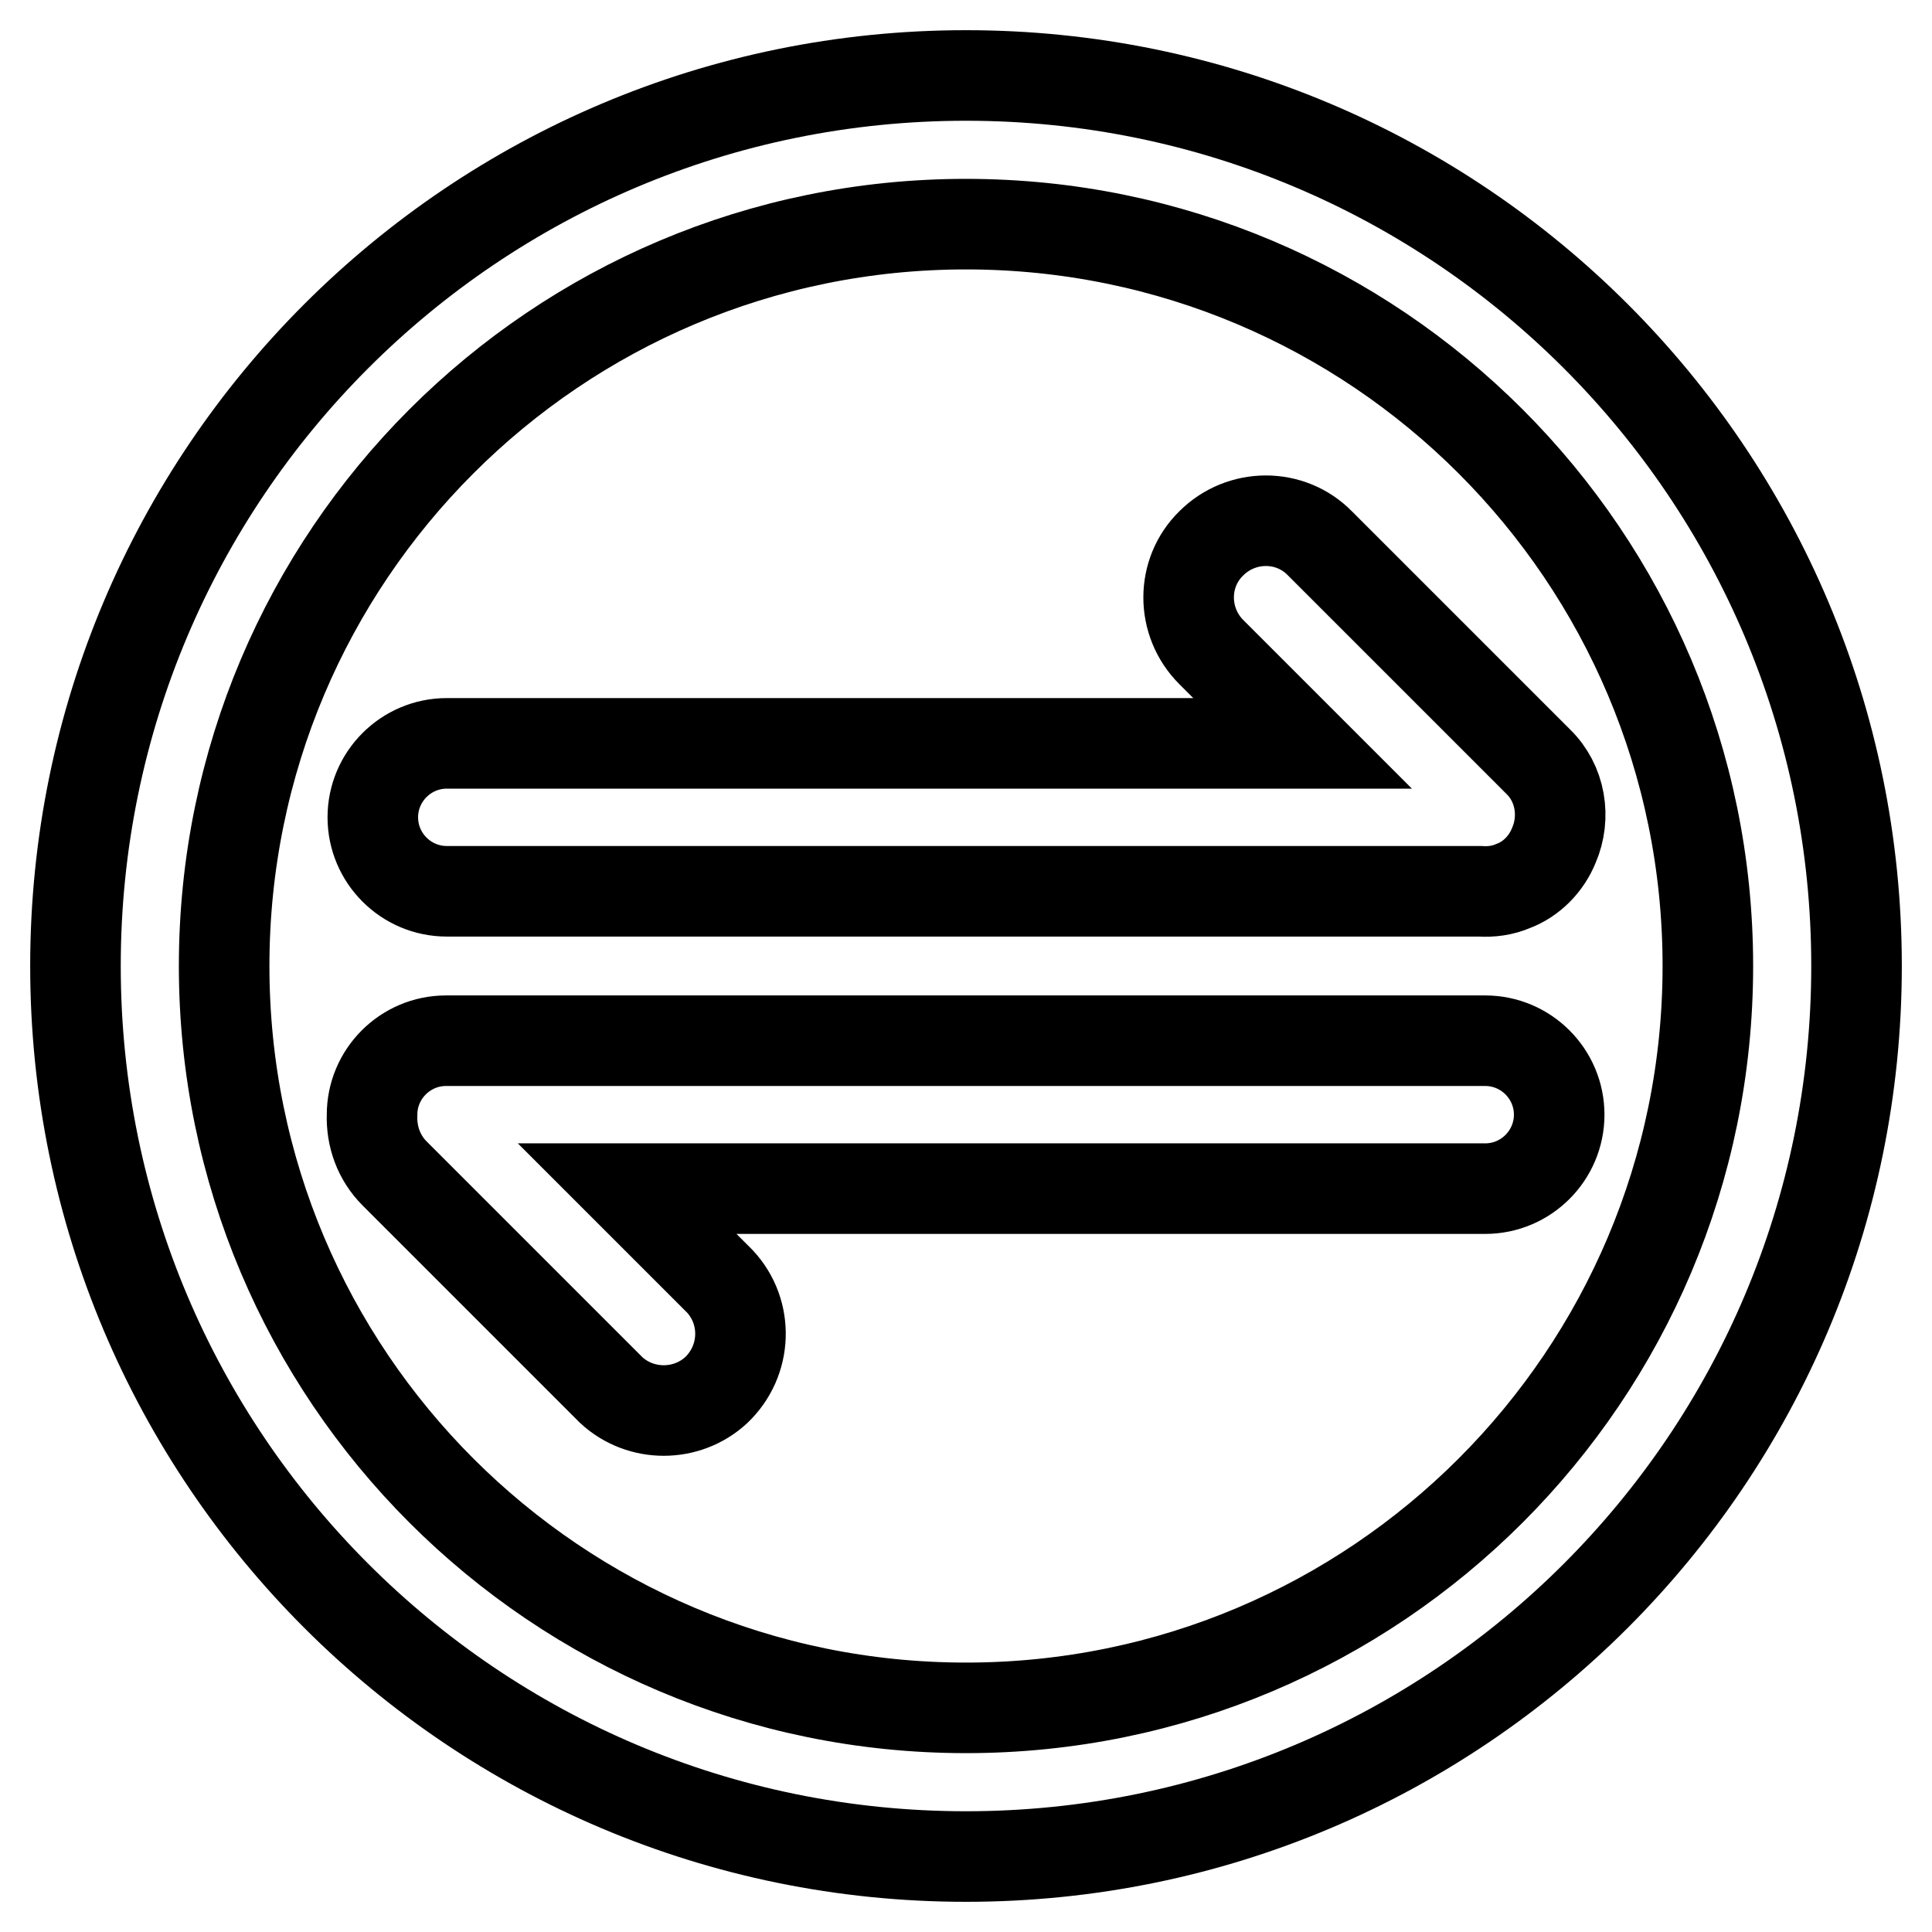 <?xml version="1.0" encoding="utf-8"?>
<!-- Svg Vector Icons : http://www.onlinewebfonts.com/icon -->
<!DOCTYPE svg PUBLIC "-//W3C//DTD SVG 1.1//EN" "http://www.w3.org/Graphics/SVG/1.1/DTD/svg11.dtd">
<svg version="1.1" xmlns="http://www.w3.org/2000/svg" xmlns:xlink="http://www.w3.org/1999/xlink" x="0px" y="0px" viewBox="0 0 256 256" enable-background="new 0 0 256 256" xml:space="preserve">
<g> <path stroke-width="12" fill-opacity="0" stroke="#000000"  d="M128,246c-65.2,0-118-52.8-118-118C10,62.8,62.8,10,128,10c65.2,0,118,52.8,118,118 C246,193.2,193.2,246,128,246z M128,29.7c-54.3,0-98.3,44-98.3,98.3s44,98.3,98.3,98.3s98.3-44,98.3-98.3S182.3,29.7,128,29.7z  M205.9,112c-1,2.5-3,4.5-5.4,5.4c-1.4,0.6-2.9,0.8-4.4,0.7H59.2c-5.4,0-9.8-4.4-9.8-9.8c0-5.4,4.4-9.8,9.8-9.8h113.4l-12.1-12.1 c-4-4-4-10.5,0-14.4c4-4,10.5-4,14.4,0l28.9,28.9C206.8,103.8,207.5,108.3,205.9,112L205.9,112z M49.3,147.7c0-5.4,4.4-9.8,9.8-9.8 l0,0h137.7c5.4,0,9.8,4.4,9.8,9.8c0,5.4-4.4,9.8-9.8,9.8H83.1l12.3,12.3c3.8,4.1,3.6,10.5-0.5,14.4c-3.9,3.6-10,3.6-13.9,0 l-28.7-28.7C50.2,153.4,49.2,150.6,49.3,147.7L49.3,147.7z"/></g>
</svg>